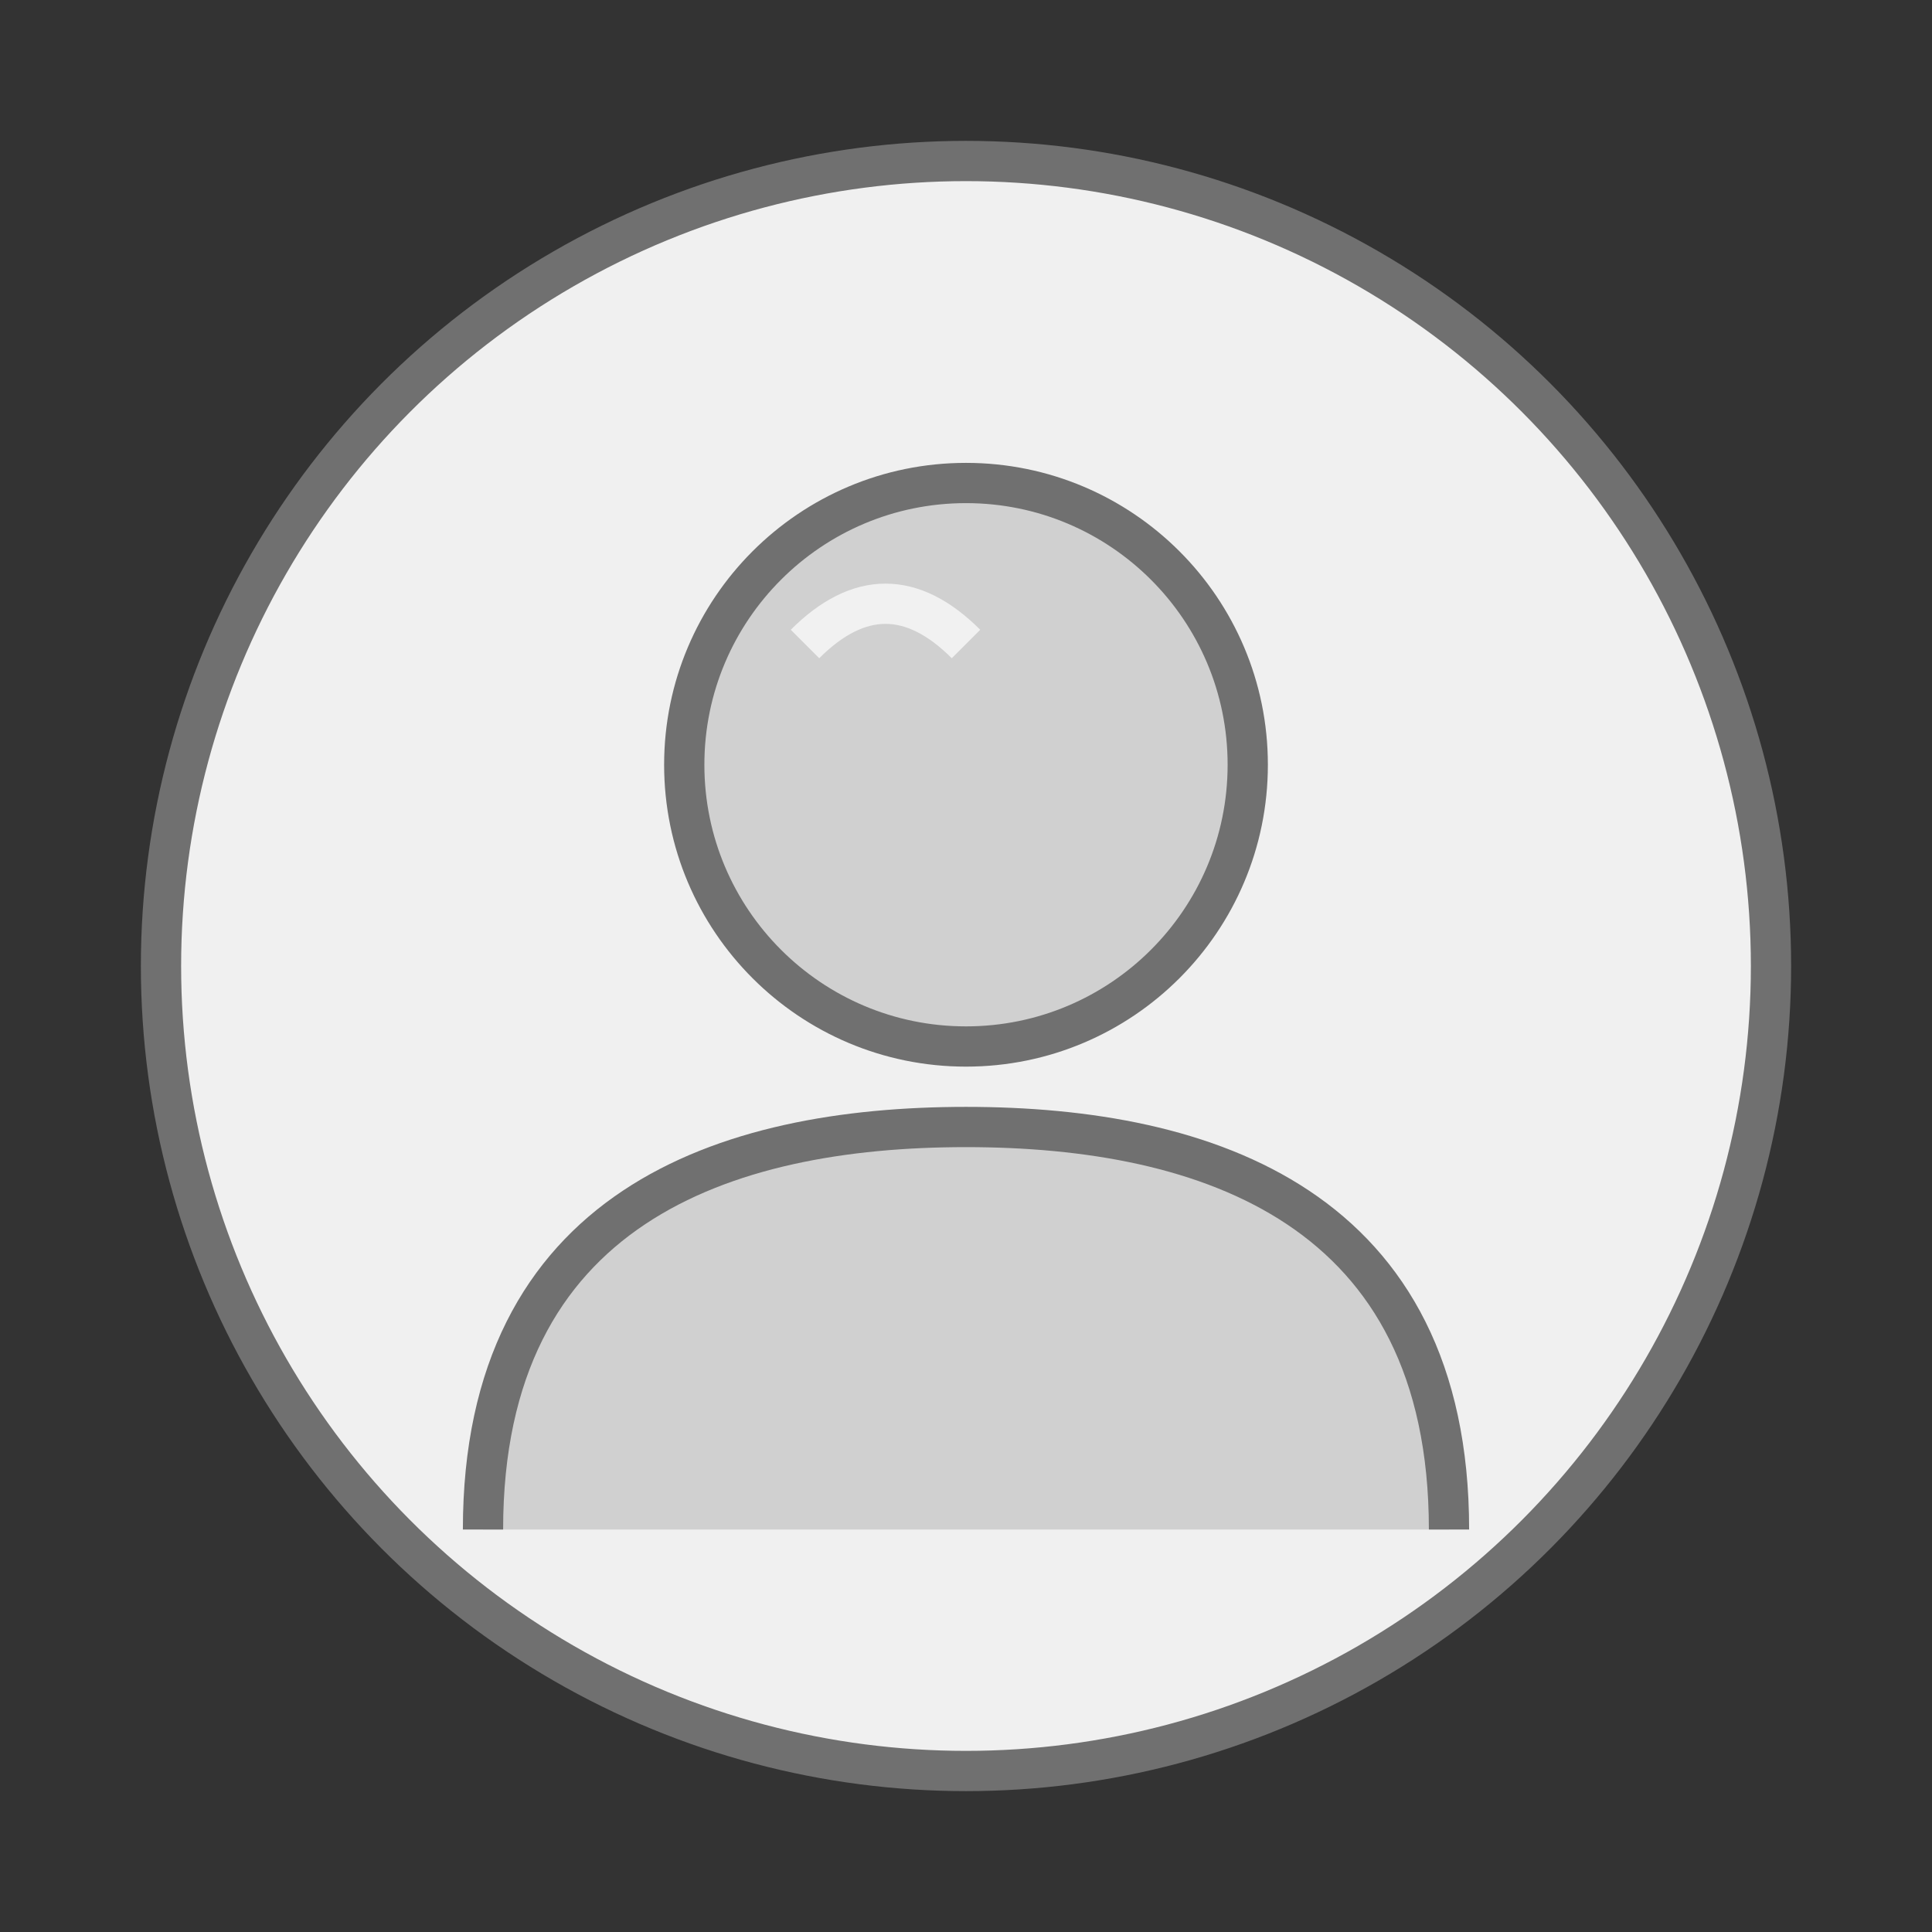 <svg xmlns="http://www.w3.org/2000/svg" viewBox="0 0 48 48" width="48" height="48">
  <rect x="0" y="0" width="48" height="48" fill="#333333" stroke="none"/>
  <!-- 头像背景 -->
  <circle cx="24" cy="24" r="20" fill="#f0f0f0" stroke="#707070" stroke-width="1"/>
  
  <!-- 用户头像 -->
  <circle cx="24" cy="19" r="7" fill="#d0d0d0" stroke="#707070" stroke-width="1"/>
  
  <!-- 身体部分 -->
  <path d="M12,38 C12,30 18,28 24,28 C30,28 36,30 36,38" fill="#d0d0d0" stroke="#707070" stroke-width="1"/>
  
  <!-- 高光效果 -->
  <path d="M20,16 Q22,14 24,16" stroke="white" stroke-width="1" fill="none" opacity="0.7"/>
</svg>